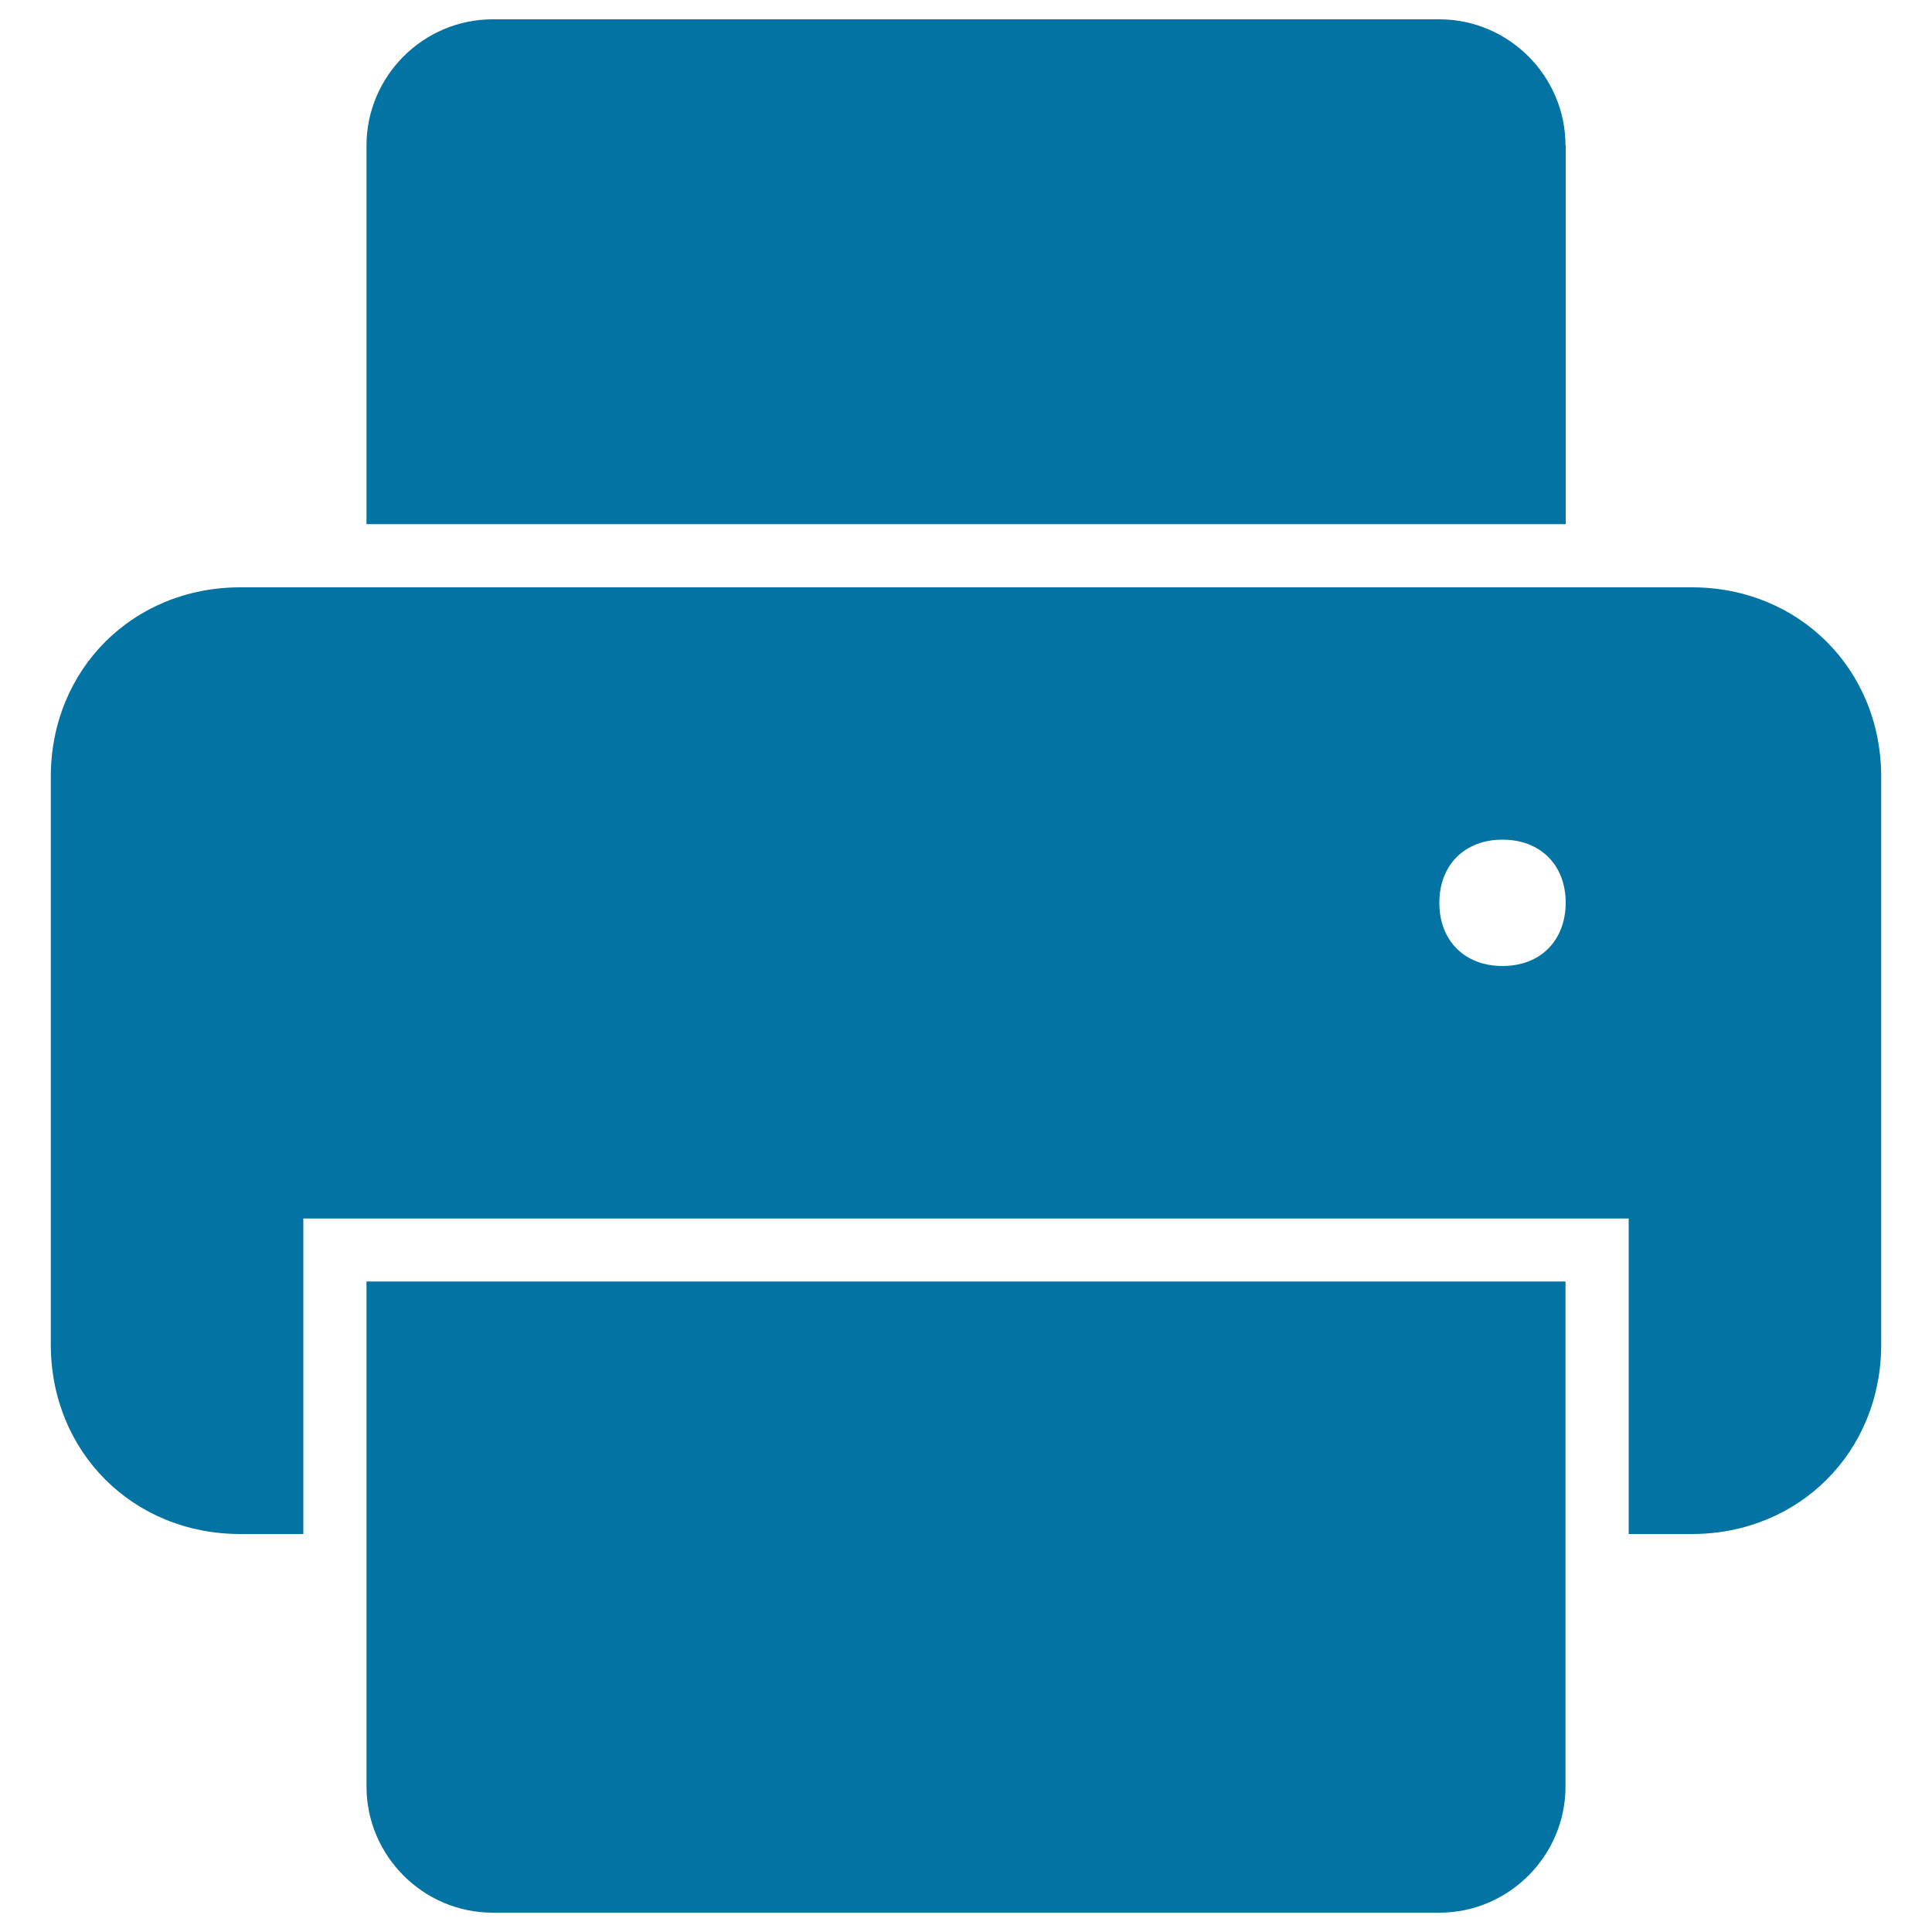 <svg xmlns="http://www.w3.org/2000/svg" viewBox="0 0 1000 1000" style="fill:#0273a2">
<title>Printer Solid Black Interface Symbol For Printing Buttons SVG icon</title>
<g><g><path d="M810.3,75.3c0-35.9-29.4-65.3-65.3-65.3H255c-35.9,0-65.3,29.4-65.3,65.3v196h620.7V75.3L810.3,75.3z"/><path d="M189.7,924.7c0,35.9,29.4,65.3,65.3,65.3h490c35.9,0,65.3-29.4,65.3-65.3V663.3H189.7V924.7z"/><path d="M875.7,304H124.3c-55.5,0-98,42.5-98,98v294c0,55.5,42.5,98,98,98H157V630.7h686V794h32.7c55.5,0,98-42.5,98-98V402C973.7,346.5,931.2,304,875.7,304z M777.7,500c-19.6,0-32.7-13.1-32.7-32.7c0-19.6,13.1-32.7,32.7-32.7c19.6,0,32.7,13.1,32.7,32.7C810.3,486.9,797.3,500,777.7,500z"/></g></g>
</svg>
